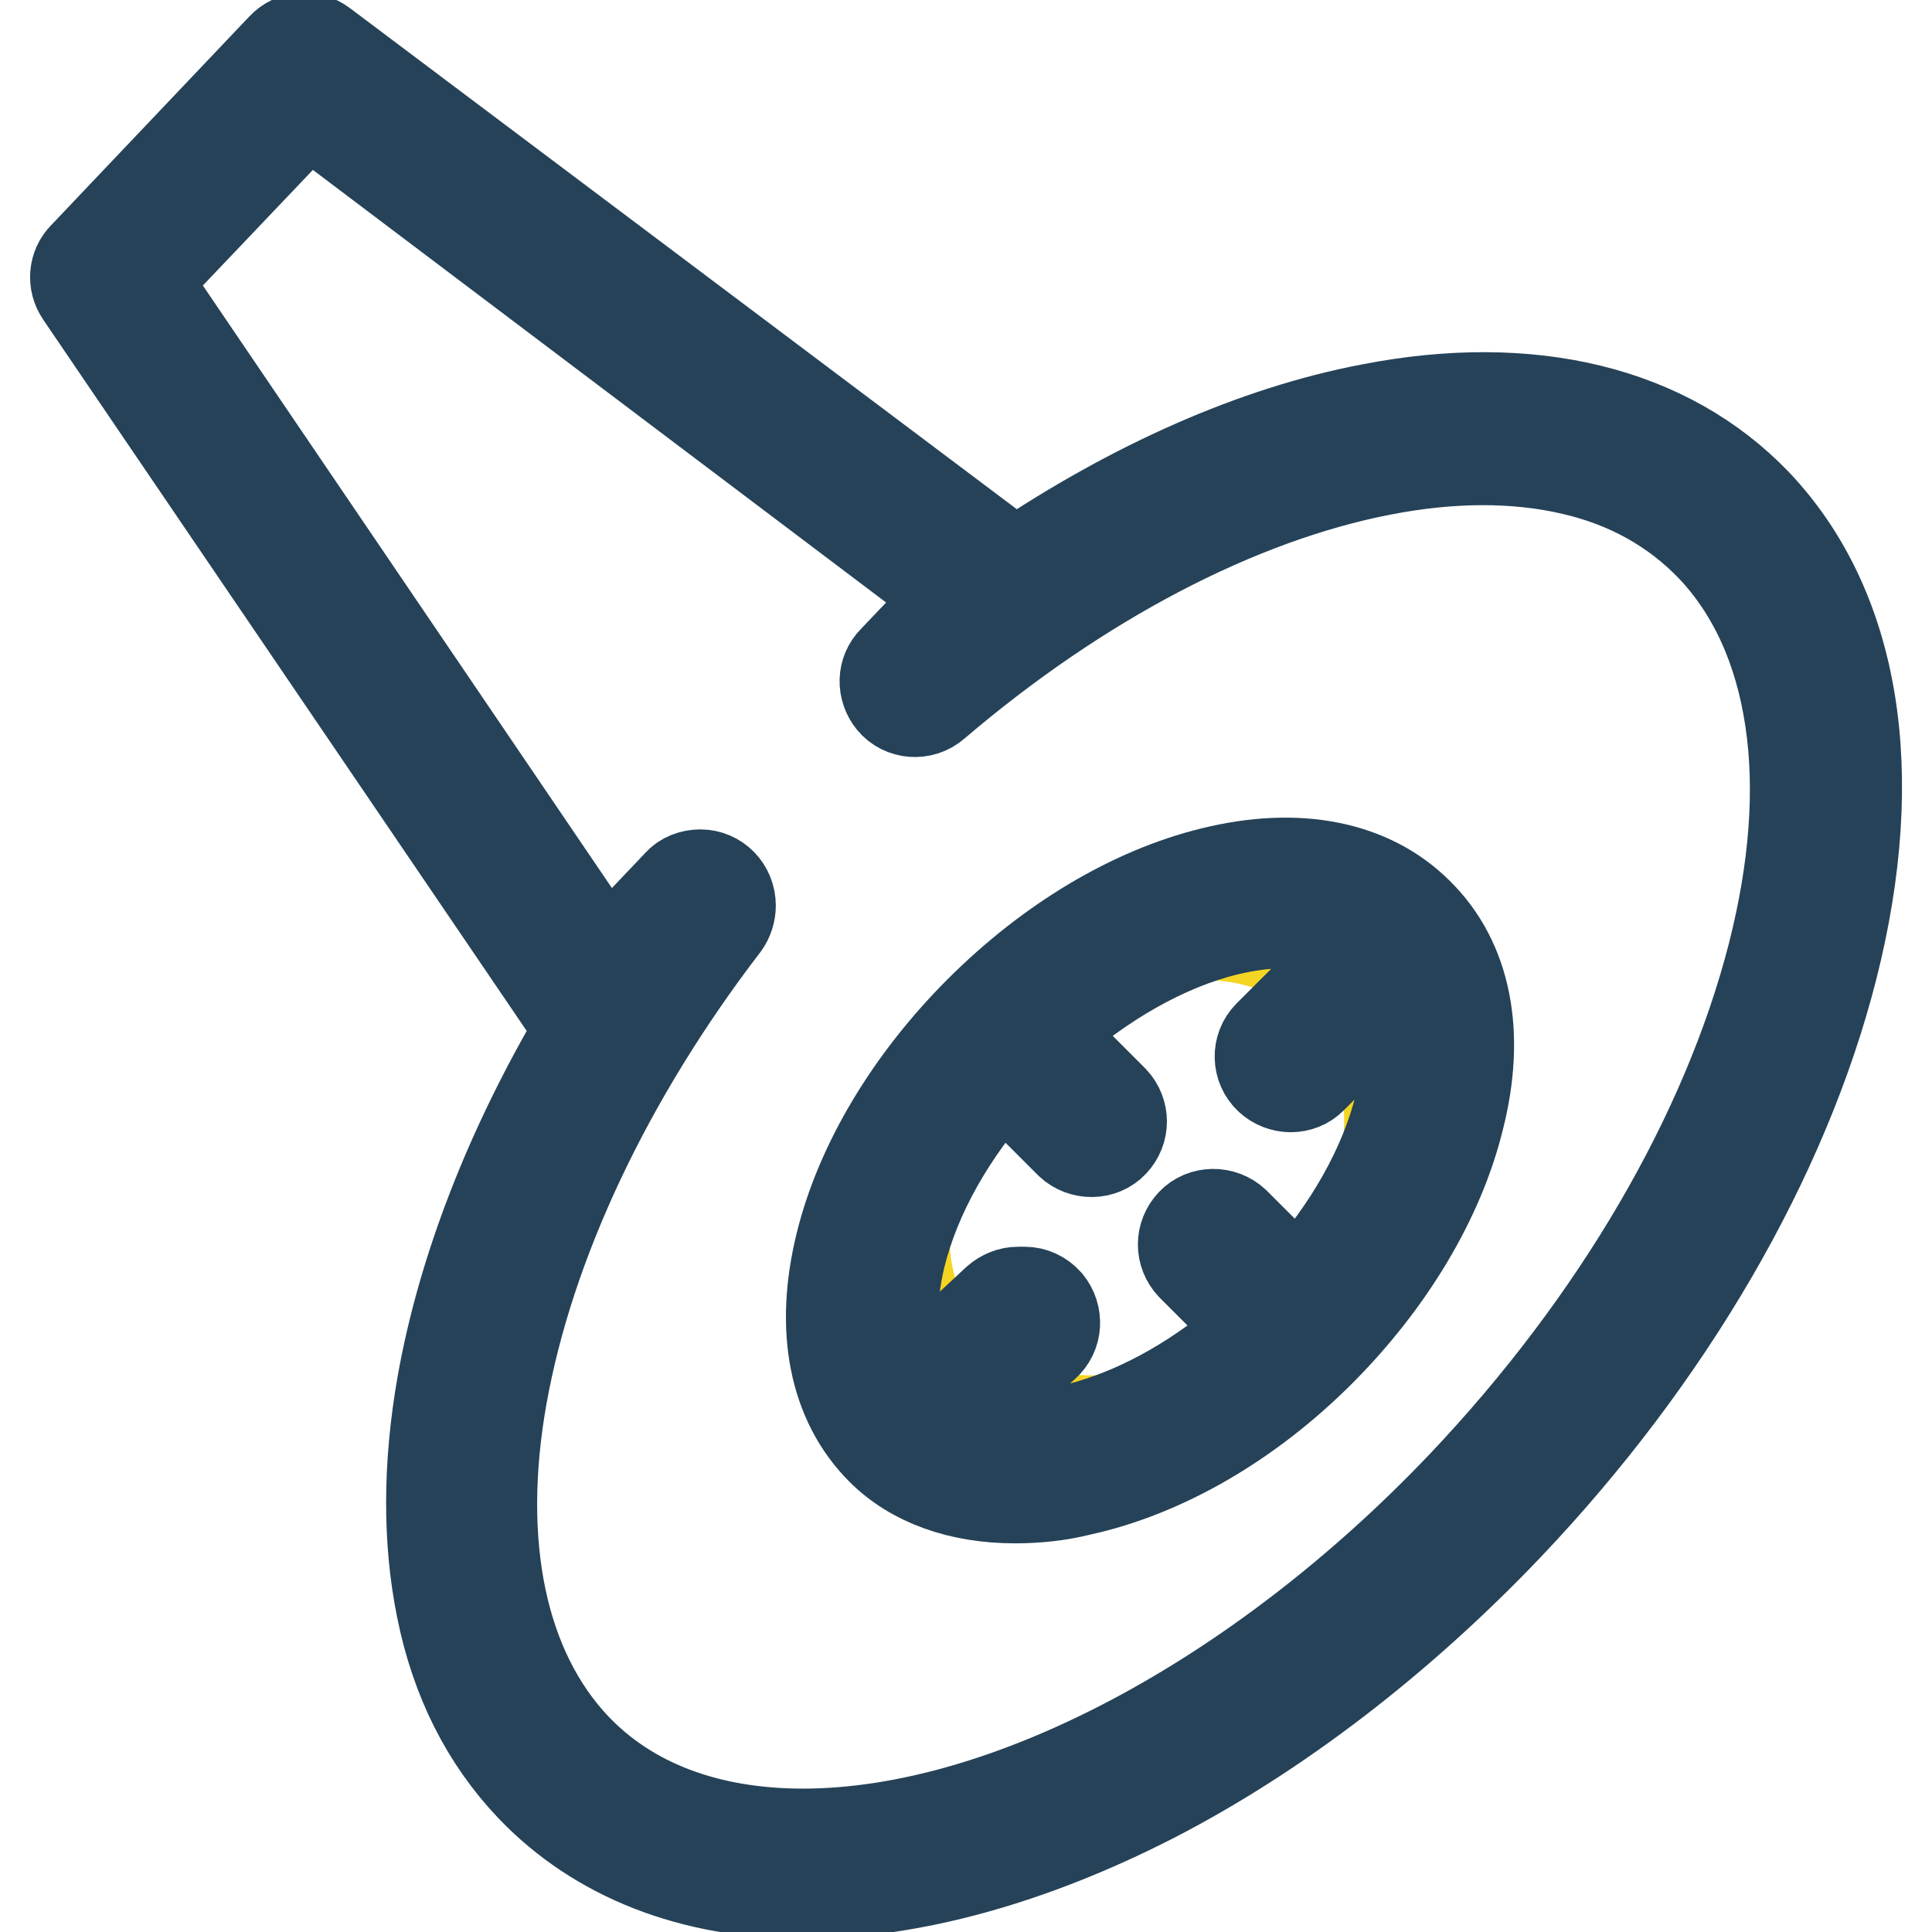 <?xml version="1.0" encoding="utf-8"?>
<!-- Svg Vector Icons : http://www.onlinewebfonts.com/icon -->
<!DOCTYPE svg PUBLIC "-//W3C//DTD SVG 1.1//EN" "http://www.w3.org/Graphics/SVG/1.1/DTD/svg11.dtd">
<svg version="1.1" xmlns="http://www.w3.org/2000/svg" xmlns:xlink="http://www.w3.org/1999/xlink" x="0px" y="0px" viewBox="0 0 256 256" enable-background="new 0 0 256 256" xml:space="preserve">
<g> <path stroke-width="12" fill-opacity="0" stroke="#254258"  d="M106.5,250.9c-14.8,0-27.3-4.9-36.1-14.1c-6-6.3-10-14.2-11.9-23.7c-1.8-8.9-1.8-18.9,0.1-29.7 c2.7-15.2,9-31.4,18.3-47.1c-0.1-0.1-0.3-0.3-0.4-0.5L10.7,39c-1.1-1.6-0.9-3.7,0.4-5L37.4,6.3c1.4-1.5,3.7-1.7,5.4-0.4l91.7,68.9 c15.6-10.5,31.8-17.7,47-20.6c21.4-4.2,39.5,0.3,51.2,12.5c13.1,13.8,16.7,35.6,10.1,61.6c-6.4,25.2-21.7,51.5-43,73.9 c-14.3,15-30.5,27.5-47,36C136.6,246.5,120.6,250.9,106.5,250.9L106.5,250.9z M92.8,115.9c2.2,0,4,1.8,4,4.1c0,0.9-0.3,1.8-0.8,2.5 c-15.5,20.2-25.9,42.3-29.5,62.5c-3.5,19.7,0,36.2,9.7,46.5c7.2,7.6,17.6,11.5,30.2,11.5c26.8,0,60.3-17.7,87.4-46.2 c20.4-21.5,35-46.5,41.1-70.3c2.9-11.4,3.7-21.9,2.3-31.2c-1.4-9.3-4.9-17-10.4-22.8c-4.9-5.1-11.1-8.6-18.6-10.3 c-7.4-1.7-15.9-1.7-25.1,0.1c-19.1,3.7-40.1,14.7-59.2,31c-1.7,1.5-4.3,1.3-5.7-0.4c-1.3-1.6-1.3-3.9,0.2-5.4l8-8.4L40.8,14.5 L19.2,37.2l61.1,90l9.6-10.1C90.6,116.3,91.7,115.9,92.8,115.9z"/> <path stroke-width="12" fill-opacity="0" stroke="#f4d523"  d="M126.7,181.3c11,11,31.2,8.7,45.2-5.3c13.9-13.9,16.3-34.1,5.3-45.2c0,0,0,0,0,0c-11-11-31.2-8.7-45.2,5.3 C118.1,150,115.7,170.2,126.7,181.3C126.7,181.3,126.7,181.3,126.7,181.3z"/> <path stroke-width="12" fill-opacity="0" stroke="#254258"  d="M187.9,121c-6.3-6.3-16-8.2-27.3-5.4c-10.6,2.6-21.5,9.1-30.8,18.4c-9.2,9.2-15.8,20.2-18.4,30.8 c-2.8,11.3-0.9,21,5.4,27.3c4.2,4.2,10.4,6.4,17.7,6.4c2.9,0,5.8-0.3,8.6-1c11-2.4,22.3-8.9,31.8-18.4c9.2-9.2,15.8-20.2,18.4-30.8 C196.2,137,194.3,127.3,187.9,121L187.9,121z M185.5,146.4c-2,8.1-6.7,16.5-13.5,24l-8.4-8.4c-1.6-1.5-4.2-1.5-5.7,0.1 c-1.5,1.6-1.5,4,0,5.6l8.4,8.4c-14.5,13-30.7,16.7-39.8,12.7l11.9-10.5c1.7-1.5,1.8-4,0.4-5.7c-0.8-0.9-1.9-1.4-3-1.4h-0.9 c-1,0-2,0.4-2.8,1.1l-11.7,10.9c-2.3-4.2-2.7-10-1.1-16.7c2-8.1,6.7-16.5,13.5-24l9,9c1.6,1.5,4.2,1.5,5.7-0.1c1.5-1.6,1.5-4,0-5.6 l-9-9c7.5-6.7,15.9-11.5,24-13.5c2.5-0.6,5.1-1,7.7-1c4,0,7.4,0.9,10.1,2.7l-12.2,12.2c-1.6,1.6-1.5,4.2,0.1,5.7 c1.6,1.5,4.1,1.5,5.6,0l11.5-11.5C186.9,135.5,186.9,140.6,185.5,146.4L185.5,146.4z"/></g>
</svg>